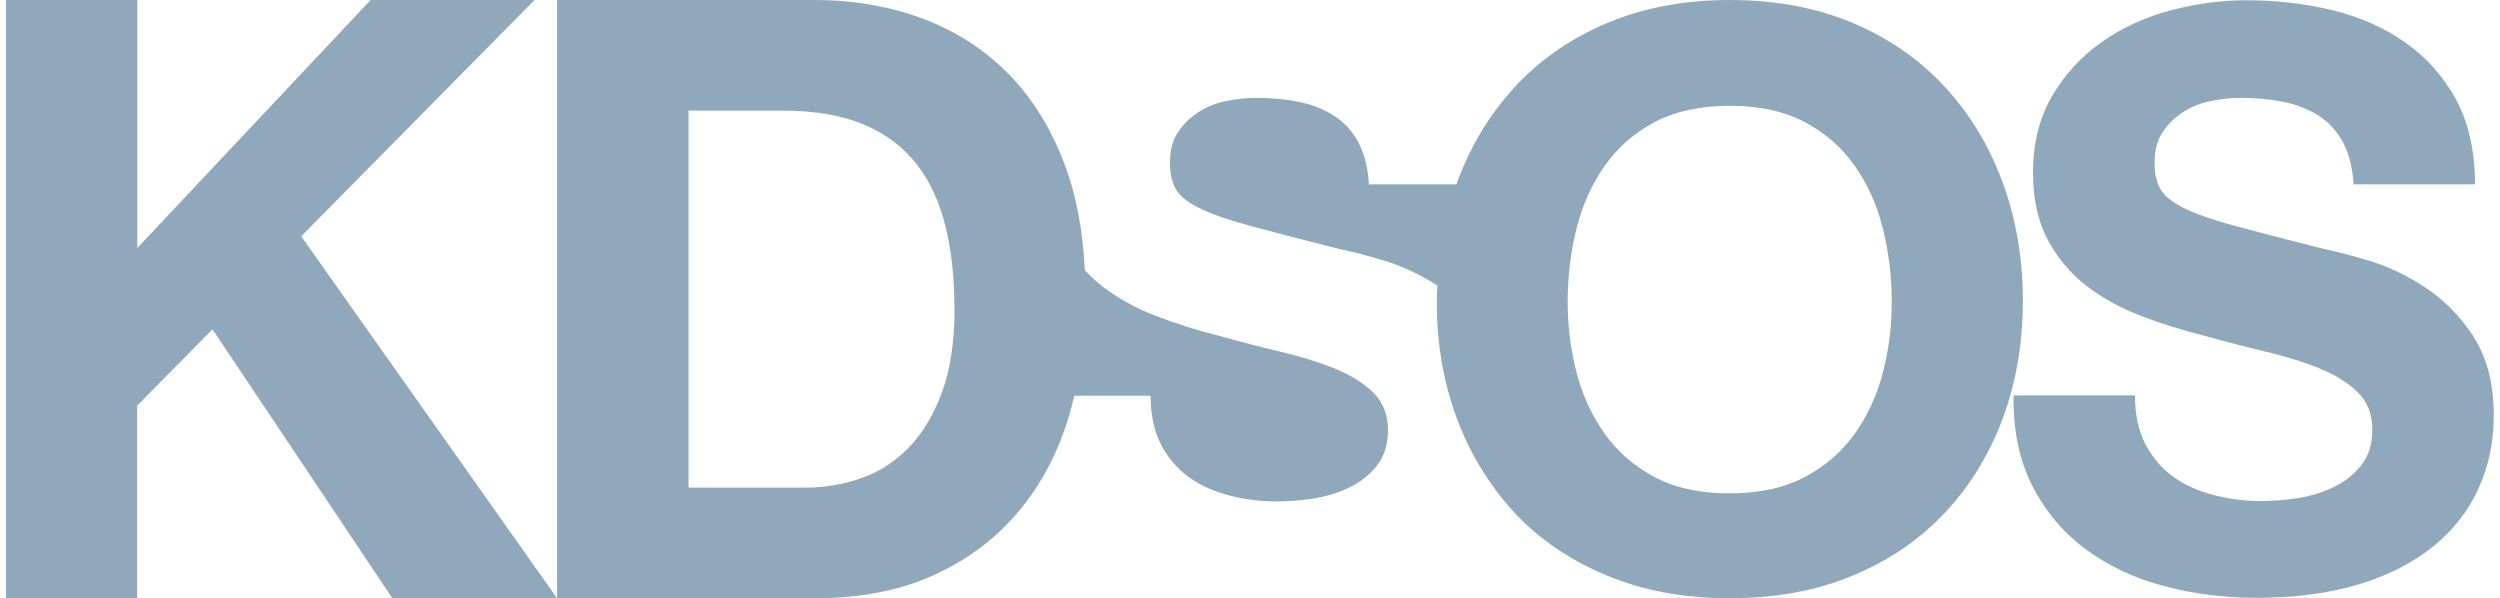 <svg width="209" height="50" viewBox="0 0 209 50" fill="none" xmlns="http://www.w3.org/2000/svg">
<path d="M25.182 19.753L46.57 50.011H32.801L17.765 27.531L11.469 33.906V50.011H0.5V0H11.48V20.73L30.986 0H44.688L25.182 19.753ZM169.107 25.241C169.107 28.721 168.547 31.964 167.427 34.983C166.306 37.991 164.704 40.617 162.609 42.851C160.514 45.084 157.959 46.835 154.934 48.103C151.909 49.371 148.47 50.011 144.604 50.011C140.739 50.011 137.355 49.371 134.308 48.103C131.26 46.835 128.695 45.084 126.6 42.851C125.995 42.211 125.446 41.526 124.93 40.819C124.93 40.819 124.93 40.831 124.93 40.842V40.808C123.642 39.057 122.589 37.127 121.793 34.983C120.673 31.975 120.113 28.721 120.113 25.241C120.113 24.781 120.146 24.332 120.169 23.872C118.701 22.941 117.222 22.245 115.743 21.796C114.163 21.324 112.92 21.01 112.035 20.831C109.054 20.079 106.634 19.45 104.786 18.956C102.937 18.462 101.492 17.98 100.45 17.486C99.408 16.992 98.702 16.465 98.344 15.881C97.985 15.309 97.806 14.546 97.806 13.603C97.806 12.581 98.03 11.728 98.478 11.055C98.926 10.382 99.486 9.832 100.181 9.383C100.864 8.934 101.637 8.62 102.489 8.451C103.329 8.272 104.181 8.182 105.021 8.182C106.309 8.182 107.508 8.294 108.595 8.519C109.693 8.743 110.657 9.125 111.497 9.652C112.337 10.191 113.021 10.92 113.536 11.863C114.051 12.795 114.354 13.984 114.443 15.41H121.76C121.76 15.41 121.782 15.331 121.793 15.297C122.914 12.245 124.516 9.574 126.611 7.295C128.706 5.017 131.272 3.232 134.319 1.942C137.367 0.651 140.795 0 144.615 0C148.436 0 151.92 0.651 154.945 1.942C157.971 3.232 160.525 5.017 162.62 7.295C164.715 9.574 166.317 12.233 167.438 15.297C168.558 18.35 169.118 21.672 169.118 25.241H169.107ZM158.15 25.241C158.15 23.142 157.903 21.111 157.422 19.147C156.929 17.183 156.155 15.432 155.08 13.895C154.004 12.357 152.615 11.134 150.89 10.213C149.164 9.293 147.069 8.844 144.604 8.844C142.139 8.844 140.044 9.304 138.319 10.213C136.594 11.134 135.204 12.357 134.129 13.895C133.053 15.432 132.28 17.183 131.787 19.147C131.294 21.111 131.059 23.142 131.059 25.241C131.059 27.34 131.305 29.203 131.787 31.1C132.28 32.997 133.053 34.703 134.129 36.229C135.193 37.744 136.594 38.956 138.319 39.877C140.044 40.797 142.128 41.246 144.604 41.246C147.08 41.246 149.164 40.786 150.89 39.877C152.615 38.956 154.004 37.744 155.08 36.229C156.155 34.714 156.929 33.008 157.422 31.1C157.914 29.203 158.15 27.25 158.15 25.241ZM114.802 32.817C115.631 33.625 116.034 34.669 116.034 35.96C116.034 37.16 115.721 38.159 115.104 38.934C114.477 39.719 113.704 40.325 112.763 40.774C111.833 41.223 110.825 41.515 109.76 41.684C108.696 41.841 107.687 41.919 106.758 41.919C105.379 41.919 104.046 41.751 102.747 41.414C101.458 41.077 100.327 40.572 99.374 39.877C98.411 39.181 97.649 38.283 97.066 37.172C96.484 36.061 96.192 34.691 96.192 33.086H89.806C89.672 33.67 89.526 34.254 89.358 34.815C88.428 37.89 87.016 40.561 85.123 42.795C83.241 45.039 80.877 46.801 78.064 48.081C75.241 49.371 71.925 50.011 68.104 50.011H46.57V0H68.104C71.32 0 74.311 0.516 77.09 1.538C79.868 2.57 82.266 4.108 84.294 6.162C86.322 8.215 87.901 10.786 89.055 13.872C89.997 16.409 90.523 19.327 90.691 22.581C91.139 23.064 91.61 23.513 92.125 23.917C93.459 24.938 94.971 25.78 96.663 26.42C98.355 27.071 100.091 27.621 101.873 28.058C103.609 28.552 105.323 28.99 107.015 29.394C108.707 29.798 110.22 30.258 111.553 30.797C112.886 31.336 113.962 31.998 114.791 32.806L114.802 32.817ZM79.79 25.78C79.79 23.255 79.543 20.976 79.05 18.956C78.557 16.925 77.762 15.185 76.642 13.737C75.521 12.29 74.042 11.178 72.205 10.404C70.356 9.63 68.093 9.248 65.393 9.248H57.561V40.763H67.353C68.933 40.763 70.479 40.505 71.969 39.989C73.46 39.472 74.793 38.62 75.958 37.43C77.123 36.24 78.053 34.68 78.759 32.772C79.454 30.864 79.801 28.53 79.801 25.769L79.79 25.78ZM206.808 28.159C205.677 26.442 204.332 25.073 202.764 24.04C201.206 23.019 199.638 22.267 198.058 21.796C196.478 21.324 195.235 21.01 194.35 20.831C191.369 20.079 188.949 19.45 187.101 18.956C185.252 18.462 183.807 17.98 182.765 17.486C181.723 16.992 181.017 16.465 180.658 15.881C180.3 15.309 180.121 14.546 180.121 13.603C180.121 12.581 180.345 11.728 180.793 11.055C181.241 10.382 181.801 9.832 182.496 9.383C183.179 8.934 183.952 8.62 184.804 8.451C185.644 8.272 186.496 8.182 187.336 8.182C188.624 8.182 189.823 8.294 190.91 8.519C192.008 8.743 192.971 9.125 193.812 9.652C194.652 10.191 195.335 10.92 195.851 11.863C196.366 12.795 196.669 13.984 196.758 15.41H206.909C206.909 12.649 206.382 10.292 205.34 8.35C204.287 6.409 202.876 4.815 201.094 3.558C199.313 2.312 197.274 1.403 194.977 0.853C192.68 0.292 190.294 0.022 187.795 0.022C185.655 0.022 183.527 0.314 181.387 0.887C179.247 1.47 177.331 2.357 175.639 3.558C173.947 4.759 172.58 6.274 171.527 8.07C170.485 9.877 169.959 12.009 169.959 14.456C169.959 16.644 170.373 18.507 171.191 20.045C172.02 21.582 173.096 22.873 174.429 23.895C175.762 24.916 177.275 25.758 178.967 26.397C180.658 27.048 182.395 27.598 184.176 28.036C185.913 28.53 187.627 28.968 189.319 29.372C191.011 29.776 192.523 30.236 193.857 30.774C195.19 31.313 196.265 31.975 197.094 32.783C197.924 33.592 198.327 34.635 198.327 35.926C198.327 37.127 198.013 38.126 197.397 38.9C196.77 39.686 195.996 40.292 195.055 40.741C194.125 41.19 193.117 41.481 192.053 41.65C190.988 41.807 189.98 41.886 189.05 41.886C187.672 41.886 186.339 41.717 185.039 41.38C183.751 41.044 182.619 40.539 181.667 39.843C180.703 39.147 179.941 38.249 179.359 37.138C178.776 36.027 178.485 34.658 178.485 33.053H168.334C168.289 35.993 168.827 38.541 169.936 40.685C171.045 42.828 172.547 44.59 174.44 45.971C176.334 47.351 178.518 48.373 180.983 49.012C183.459 49.663 186.003 49.978 188.636 49.978C191.885 49.978 194.753 49.596 197.218 48.844C199.694 48.092 201.755 47.026 203.436 45.668C205.105 44.31 206.36 42.694 207.212 40.819C208.063 38.945 208.478 36.914 208.478 34.736C208.478 32.065 207.906 29.865 206.775 28.148L206.808 28.159Z" fill="#90A8BB"/>
</svg>
